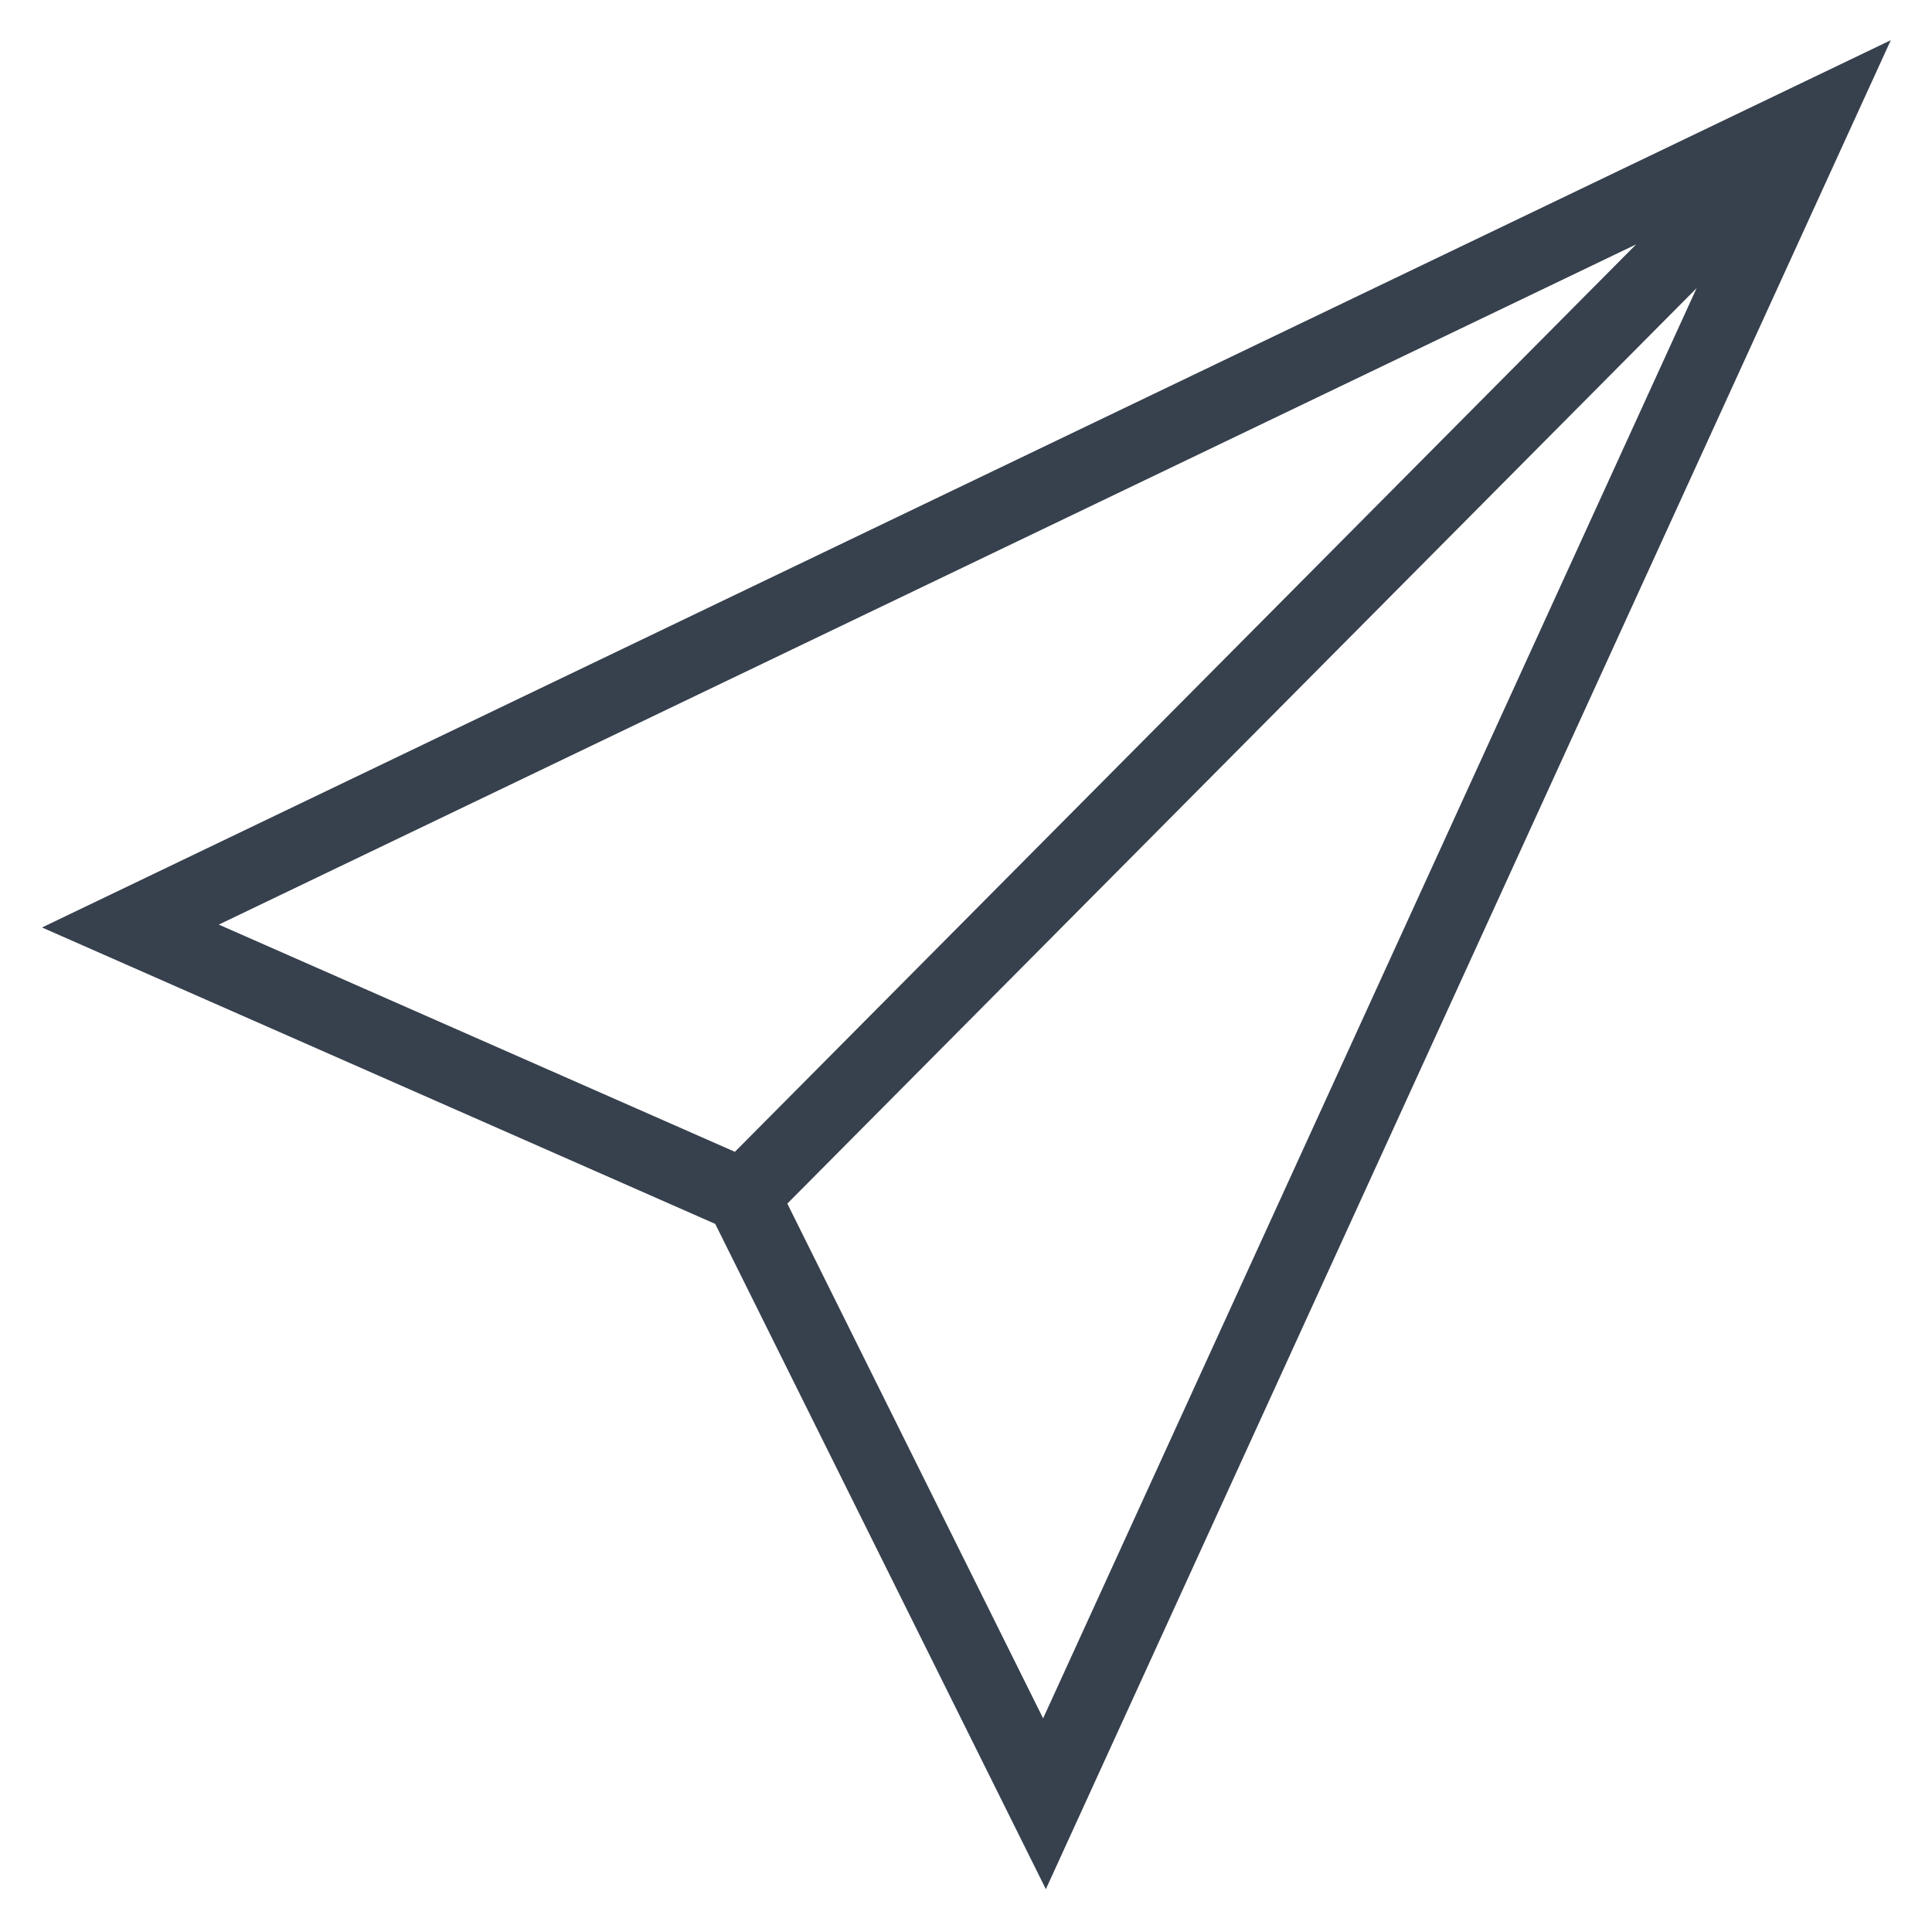 <?xml version="1.0" ?><!DOCTYPE svg  PUBLIC '-//W3C//DTD SVG 1.1//EN'  'http://www.w3.org/Graphics/SVG/1.1/DTD/svg11.dtd'><svg enable-background="new 0 0 512 512" height="512px" id="Layer_1" version="1.1" viewBox="0 0 512 512" width="512px" xml:space="preserve" xmlns="http://www.w3.org/2000/svg" xmlns:xlink="http://www.w3.org/1999/xlink"><path d="M189.547,324.346l87.616,176.304l223.917-490L11.137,245.793L189.547,324.346z M194.754,305.243  l-136.77-60.216L433.599,64.761L194.754,305.243z M276.436,455.383l-67.787-136.416L449.62,76.36L276.436,455.383z" fill="#37404D"/></svg>